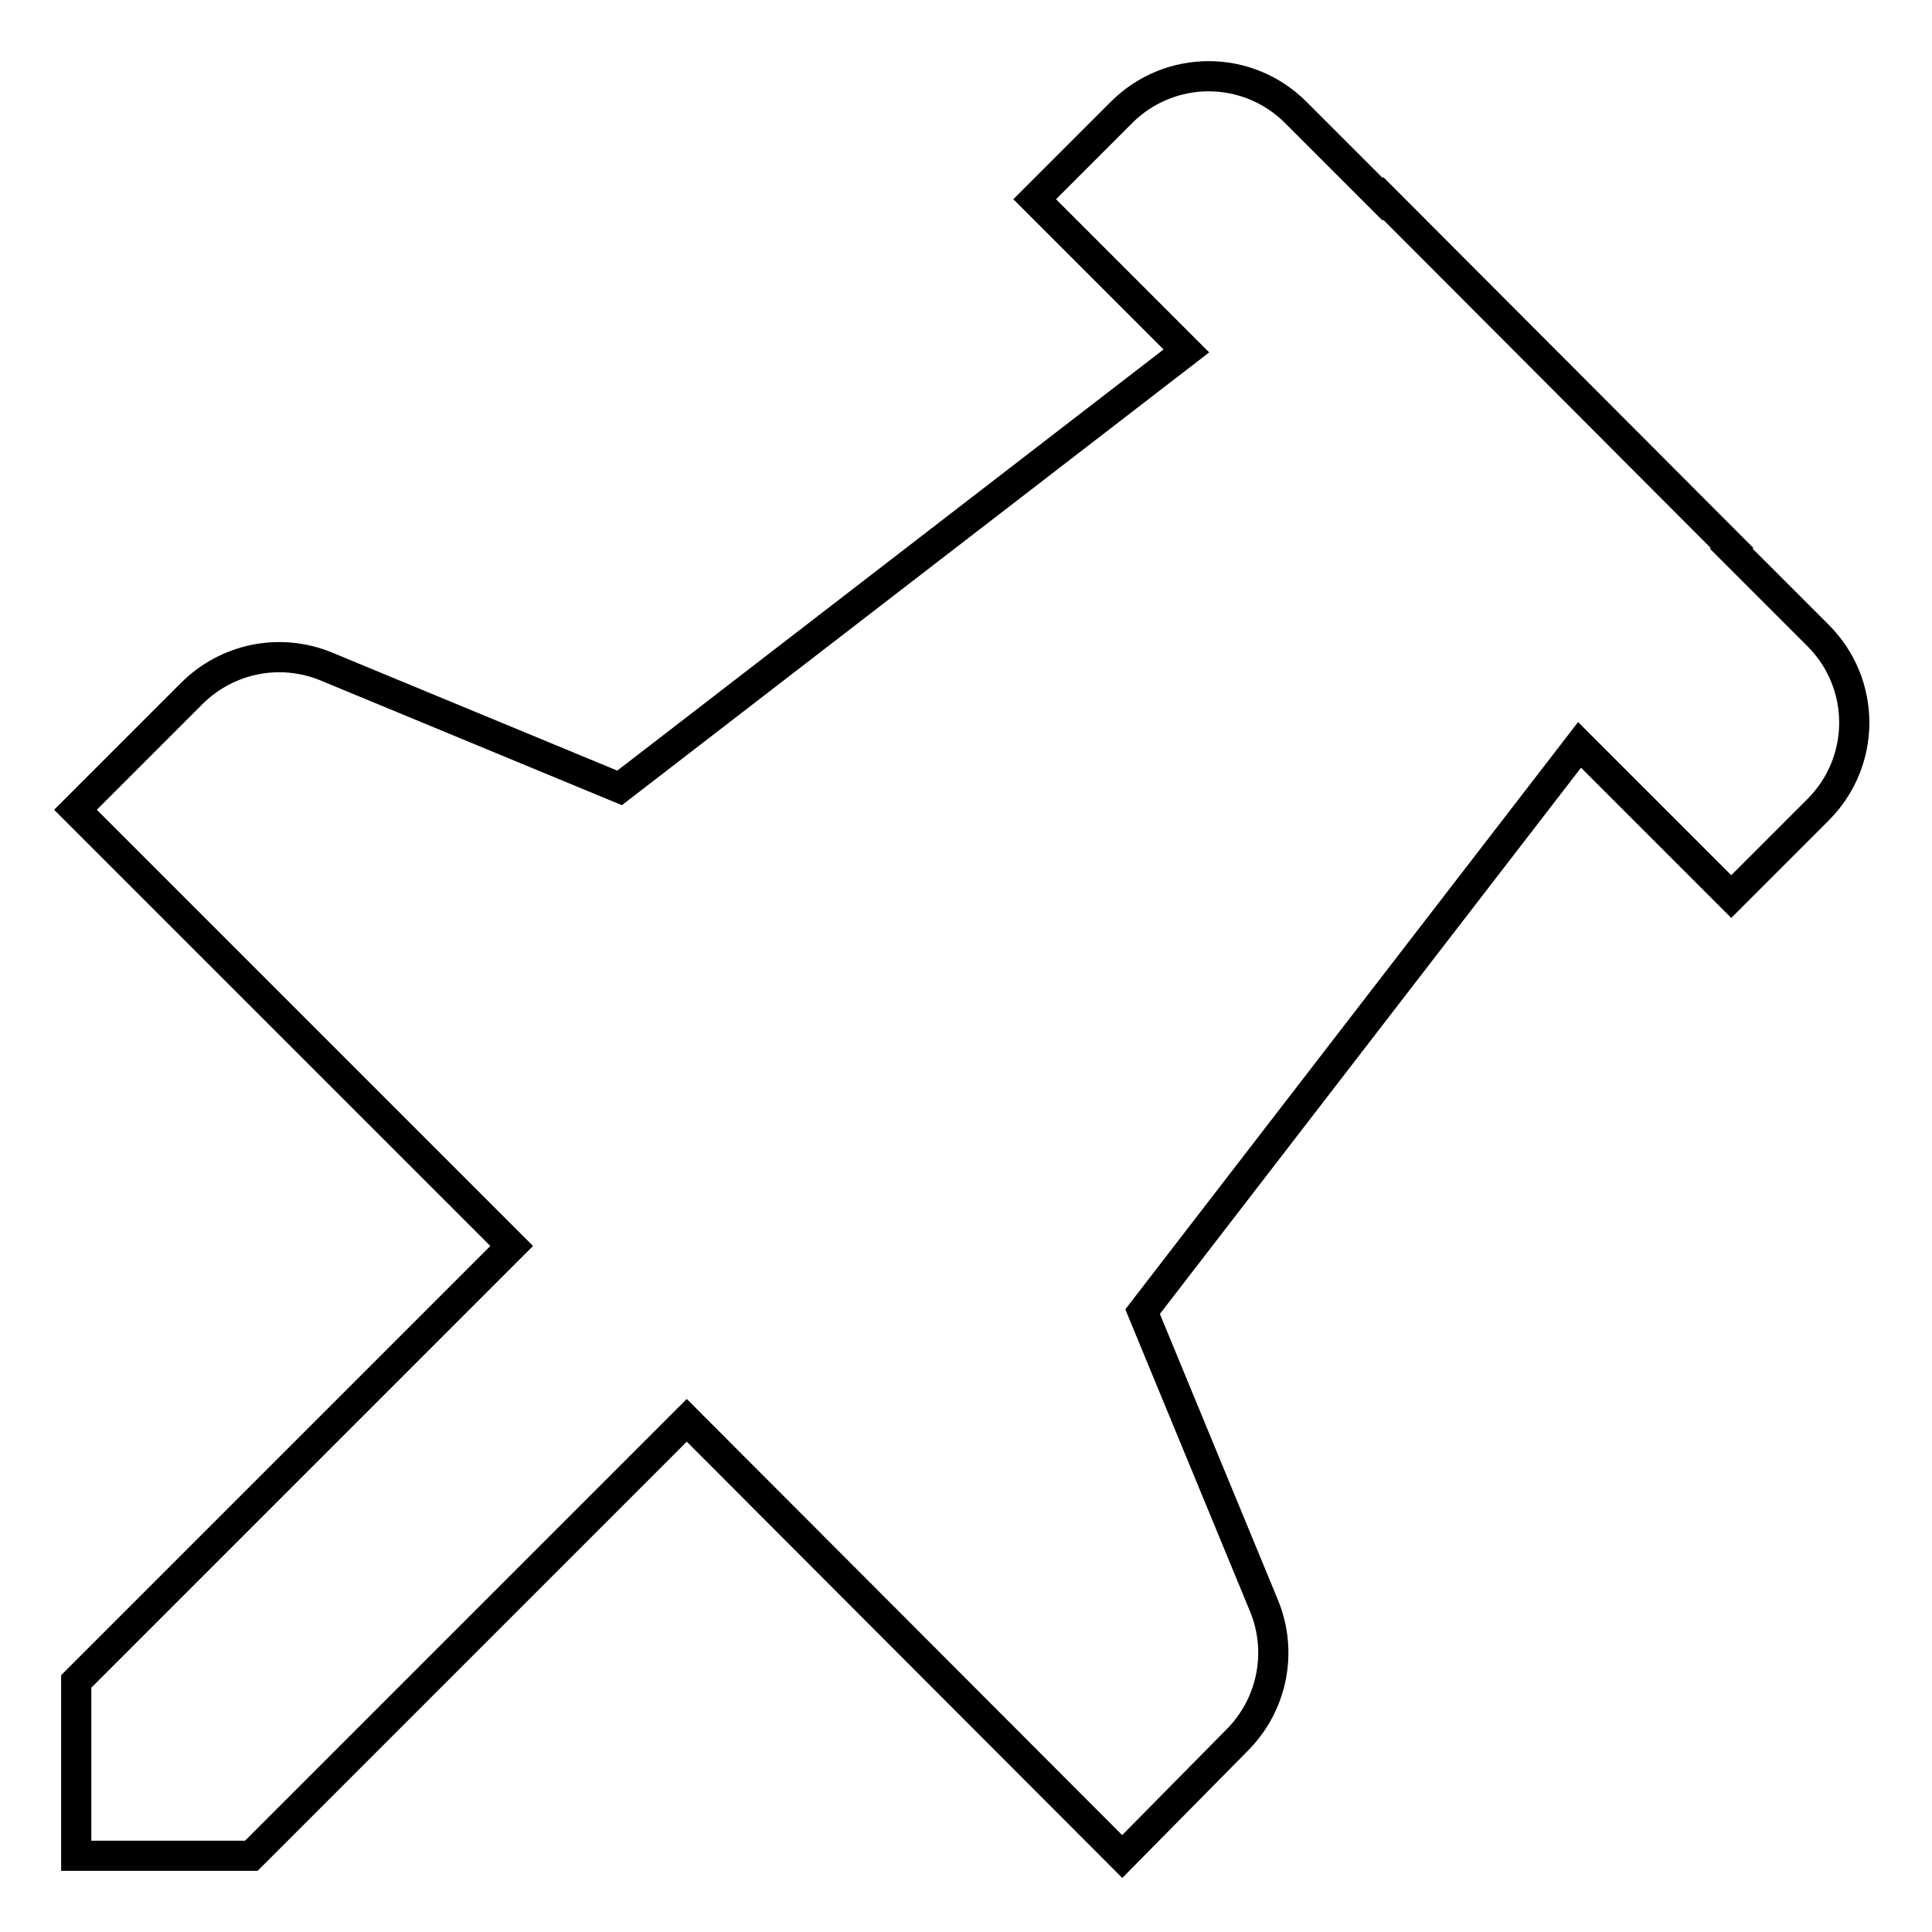 <?xml version="1.0" encoding="utf-8"?>
<!-- Svg Vector Icons : http://www.onlinewebfonts.com/icon -->
<!DOCTYPE svg PUBLIC "-//W3C//DTD SVG 1.1//EN" "http://www.w3.org/Graphics/SVG/1.1/DTD/svg11.dtd">
<svg version="1.1" xmlns="http://www.w3.org/2000/svg" xmlns:xlink="http://www.w3.org/1999/xlink" x="0px" y="0px" viewBox="0 0 256 256" enable-background="new 0 0 256 256" xml:space="preserve">
<g> <path stroke-width="4" fill-opacity="0" stroke="#000000"  d="M67.8,165.1L10,107.3v0l15.4-15.4c4.7-4.7,11.7-6.1,17.8-3.6l38.9,16.1h0l75.1-57.9v0l-20.1-20.1v0 l11.5-11.5c6.4-6.4,16.7-6.4,23.1,0l11.5,11.5l0.1-0.1l46.2,46.3l-0.1,0.1l11.5,11.5c6.4,6.4,6.4,16.7,0,23.1l-11.5,11.5h0 l-20.1-20.1h0l-57.9,75.1v0l16.1,39c2.5,6.1,1.1,13.1-3.6,17.8L148.7,246h0L91,188.2h0l-57.7,57.7H10.1v-23.1L67.8,165.1 L67.8,165.1z"/></g>
</svg>